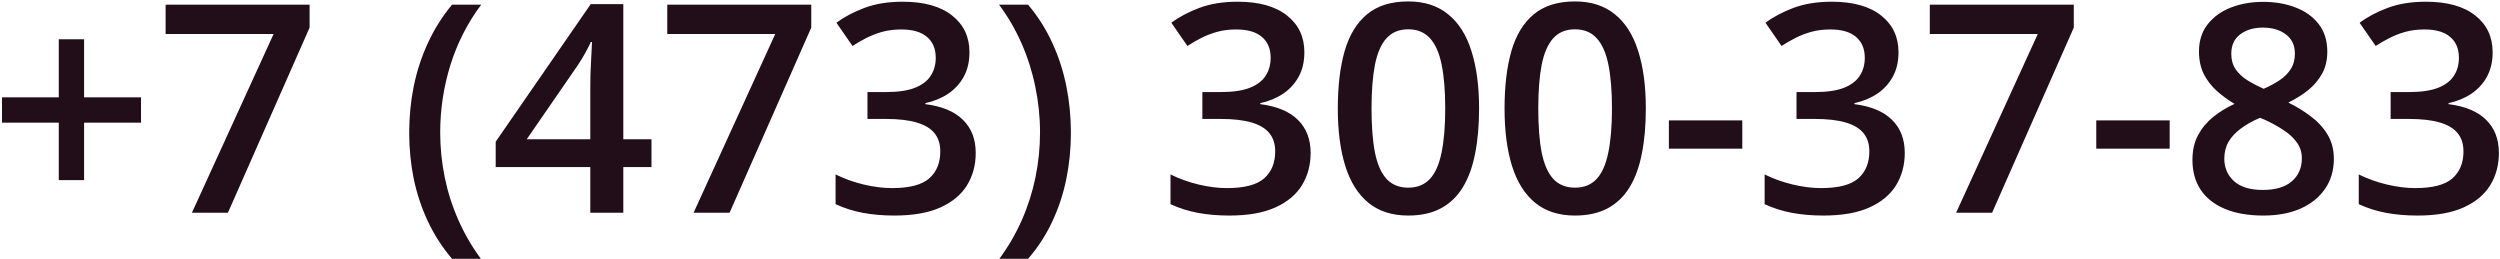 <?xml version="1.0" encoding="UTF-8"?> <svg xmlns="http://www.w3.org/2000/svg" width="858" height="89" viewBox="0 0 858 89" fill="none"><g clip-path="url(#clip0_13252_80)"><path d="M28.861 33.4H48.393V42.092H28.861V61.818H20.17V42.092H0.688V33.4H20.17V13.479H28.861V33.4ZM65.873 73L93.9 11.672H56.84V1.613H106.254V9.475L78.227 73H65.873ZM140.434 45.607C140.434 40.139 140.954 34.8 141.996 29.592C143.07 24.384 144.698 19.419 146.879 14.699C149.06 9.979 151.811 5.617 155.131 1.613H165.141C160.486 7.831 156.97 14.716 154.594 22.268C152.25 29.82 151.078 37.567 151.078 45.51C151.078 50.685 151.599 55.812 152.641 60.891C153.682 65.969 155.245 70.852 157.328 75.539C159.411 80.259 161.983 84.686 165.043 88.82H155.131C151.811 84.914 149.06 80.65 146.879 76.027C144.698 71.405 143.07 66.522 141.996 61.379C140.954 56.236 140.434 50.978 140.434 45.607ZM223.588 57.326H213.92V73H202.592V57.326H170.121V48.635L202.738 1.418H213.92V47.805H223.588V57.326ZM202.592 47.805V30.08C202.592 28.615 202.608 27.134 202.641 25.637C202.706 24.107 202.771 22.642 202.836 21.242C202.901 19.842 202.966 18.557 203.031 17.385C203.096 16.18 203.145 15.188 203.178 14.406H202.787C202.169 15.708 201.485 17.043 200.736 18.41C199.988 19.745 199.19 21.047 198.344 22.316L180.766 47.805H202.592ZM238.041 73L266.068 11.672H229.008V1.613H278.422V9.475L250.395 73H238.041ZM332.719 17.922C332.719 21.145 332.068 23.944 330.766 26.32C329.464 28.697 327.673 30.65 325.395 32.18C323.148 33.677 320.544 34.751 317.582 35.402V35.744C323.279 36.46 327.576 38.251 330.473 41.115C333.402 43.98 334.867 47.772 334.867 52.492C334.867 56.626 333.874 60.321 331.889 63.576C329.903 66.799 326.859 69.338 322.758 71.193C318.656 73.049 313.383 73.977 306.938 73.977C303.064 73.977 299.467 73.667 296.146 73.049C292.859 72.43 289.734 71.438 286.771 70.07V59.865C289.799 61.363 293.021 62.518 296.439 63.332C299.857 64.146 303.096 64.553 306.156 64.553C312.113 64.553 316.361 63.446 318.9 61.232C321.439 58.986 322.709 55.894 322.709 51.955C322.709 49.416 322.042 47.333 320.707 45.705C319.405 44.078 317.37 42.857 314.604 42.043C311.869 41.229 308.337 40.822 304.008 40.822H297.709V31.594H304.057C308.191 31.594 311.511 31.105 314.018 30.129C316.524 29.12 318.331 27.736 319.438 25.979C320.577 24.221 321.146 22.17 321.146 19.826C321.146 16.766 320.154 14.39 318.168 12.697C316.182 10.972 313.236 10.109 309.33 10.109C306.921 10.109 304.724 10.386 302.738 10.94C300.785 11.493 298.979 12.193 297.318 13.039C295.658 13.885 294.079 14.797 292.582 15.773L287.064 7.814C289.766 5.796 292.989 4.087 296.732 2.688C300.476 1.288 304.838 0.588 309.818 0.588C317.143 0.588 322.79 2.167 326.762 5.324C330.733 8.449 332.719 12.648 332.719 17.922ZM367.533 45.559C367.533 50.962 367.012 56.236 365.971 61.379C364.929 66.522 363.318 71.405 361.137 76.027C358.988 80.65 356.221 84.914 352.836 88.82H342.973C346.033 84.686 348.604 80.259 350.688 75.539C352.771 70.819 354.333 65.92 355.375 60.842C356.417 55.764 356.938 50.637 356.938 45.461C356.938 40.188 356.4 34.979 355.326 29.836C354.285 24.693 352.722 19.745 350.639 14.992C348.555 10.207 345.967 5.747 342.875 1.613H352.836C356.221 5.617 358.988 9.979 361.137 14.699C363.318 19.419 364.929 24.384 365.971 29.592C367.012 34.768 367.533 40.09 367.533 45.559ZM447.66 17.922C447.66 21.145 447.009 23.944 445.707 26.32C444.405 28.697 442.615 30.65 440.336 32.18C438.09 33.677 435.486 34.751 432.523 35.402V35.744C438.22 36.46 442.517 38.251 445.414 41.115C448.344 43.98 449.809 47.772 449.809 52.492C449.809 56.626 448.816 60.321 446.83 63.576C444.844 66.799 441.801 69.338 437.699 71.193C433.598 73.049 428.324 73.977 421.879 73.977C418.005 73.977 414.408 73.667 411.088 73.049C407.8 72.43 404.675 71.438 401.713 70.07V59.865C404.74 61.363 407.963 62.518 411.381 63.332C414.799 64.146 418.038 64.553 421.098 64.553C427.055 64.553 431.303 63.446 433.842 61.232C436.381 58.986 437.65 55.894 437.65 51.955C437.65 49.416 436.983 47.333 435.648 45.705C434.346 44.078 432.312 42.857 429.545 42.043C426.811 41.229 423.279 40.822 418.949 40.822H412.65V31.594H418.998C423.132 31.594 426.452 31.105 428.959 30.129C431.465 29.12 433.272 27.736 434.379 25.979C435.518 24.221 436.088 22.17 436.088 19.826C436.088 16.766 435.095 14.39 433.109 12.697C431.124 10.972 428.178 10.109 424.271 10.109C421.863 10.109 419.665 10.386 417.68 10.94C415.727 11.493 413.92 12.193 412.26 13.039C410.6 13.885 409.021 14.797 407.523 15.773L402.006 7.814C404.708 5.796 407.93 4.087 411.674 2.688C415.417 1.288 419.779 0.588 424.76 0.588C432.084 0.588 437.732 2.167 441.703 5.324C445.674 8.449 447.66 12.648 447.66 17.922ZM507.621 37.258C507.621 43.02 507.165 48.179 506.254 52.736C505.375 57.261 503.975 61.102 502.055 64.26C500.134 67.417 497.628 69.826 494.535 71.486C491.443 73.147 487.699 73.977 483.305 73.977C477.803 73.977 473.262 72.528 469.682 69.631C466.101 66.701 463.448 62.502 461.723 57.033C459.997 51.532 459.135 44.94 459.135 37.258C459.135 29.576 459.916 23 461.479 17.531C463.074 12.03 465.645 7.814 469.193 4.885C472.742 1.955 477.445 0.49 483.305 0.49C488.839 0.49 493.396 1.955 496.977 4.885C500.59 7.782 503.259 11.981 504.984 17.482C506.742 22.951 507.621 29.543 507.621 37.258ZM470.707 37.258C470.707 43.28 471.098 48.309 471.879 52.346C472.693 56.382 474.027 59.41 475.883 61.428C477.738 63.413 480.212 64.406 483.305 64.406C486.397 64.406 488.871 63.413 490.727 61.428C492.582 59.442 493.917 56.431 494.73 52.395C495.577 48.358 496 43.312 496 37.258C496 31.268 495.593 26.255 494.779 22.219C493.965 18.182 492.631 15.155 490.775 13.137C488.92 11.086 486.43 10.06 483.305 10.06C480.18 10.06 477.689 11.086 475.834 13.137C474.011 15.155 472.693 18.182 471.879 22.219C471.098 26.255 470.707 31.268 470.707 37.258ZM564.848 37.258C564.848 43.02 564.392 48.179 563.48 52.736C562.602 57.261 561.202 61.102 559.281 64.26C557.361 67.417 554.854 69.826 551.762 71.486C548.669 73.147 544.926 73.977 540.531 73.977C535.03 73.977 530.489 72.528 526.908 69.631C523.327 66.701 520.674 62.502 518.949 57.033C517.224 51.532 516.361 44.94 516.361 37.258C516.361 29.576 517.143 23 518.705 17.531C520.3 12.03 522.872 7.814 526.42 4.885C529.968 1.955 534.672 0.49 540.531 0.49C546.065 0.49 550.622 1.955 554.203 4.885C557.816 7.782 560.486 11.981 562.211 17.482C563.969 22.951 564.848 29.543 564.848 37.258ZM527.934 37.258C527.934 43.28 528.324 48.309 529.105 52.346C529.919 56.382 531.254 59.41 533.109 61.428C534.965 63.413 537.439 64.406 540.531 64.406C543.624 64.406 546.098 63.413 547.953 61.428C549.809 59.442 551.143 56.431 551.957 52.395C552.803 48.358 553.227 43.312 553.227 37.258C553.227 31.268 552.82 26.255 552.006 22.219C551.192 18.182 549.857 15.155 548.002 13.137C546.146 11.086 543.656 10.06 540.531 10.06C537.406 10.06 534.916 11.086 533.061 13.137C531.238 15.155 529.919 18.182 529.105 22.219C528.324 26.255 527.934 31.268 527.934 37.258ZM572.758 51.027V41.31H597.953V51.027H572.758ZM651.566 17.922C651.566 21.145 650.915 23.944 649.613 26.32C648.311 28.697 646.521 30.65 644.242 32.18C641.996 33.677 639.392 34.751 636.43 35.402V35.744C642.126 36.46 646.423 38.251 649.32 41.115C652.25 43.98 653.715 47.772 653.715 52.492C653.715 56.626 652.722 60.321 650.736 63.576C648.751 66.799 645.707 69.338 641.605 71.193C637.504 73.049 632.23 73.977 625.785 73.977C621.911 73.977 618.314 73.667 614.994 73.049C611.706 72.43 608.581 71.438 605.619 70.07V59.865C608.646 61.363 611.869 62.518 615.287 63.332C618.705 64.146 621.944 64.553 625.004 64.553C630.961 64.553 635.209 63.446 637.748 61.232C640.287 58.986 641.557 55.894 641.557 51.955C641.557 49.416 640.889 47.333 639.555 45.705C638.253 44.078 636.218 42.857 633.451 42.043C630.717 41.229 627.185 40.822 622.855 40.822H616.557V31.594H622.904C627.038 31.594 630.359 31.105 632.865 30.129C635.372 29.12 637.178 27.736 638.285 25.979C639.424 24.221 639.994 22.17 639.994 19.826C639.994 16.766 639.001 14.39 637.016 12.697C635.03 10.972 632.084 10.109 628.178 10.109C625.769 10.109 623.572 10.386 621.586 10.94C619.633 11.493 617.826 12.193 616.166 13.039C614.506 13.885 612.927 14.797 611.43 15.773L605.912 7.814C608.614 5.796 611.837 4.087 615.58 2.688C619.324 1.288 623.686 0.588 628.666 0.588C635.99 0.588 641.638 2.167 645.609 5.324C649.581 8.449 651.566 12.648 651.566 17.922ZM671.342 73L699.369 11.672H662.309V1.613H711.723V9.475L683.695 73H671.342ZM719.438 51.027V41.31H744.633V51.027H719.438ZM776.713 0.637C780.847 0.637 784.574 1.288 787.895 2.59C791.215 3.859 793.852 5.764 795.805 8.303C797.758 10.842 798.734 13.983 798.734 17.727C798.734 20.624 798.132 23.146 796.928 25.295C795.756 27.443 794.161 29.331 792.143 30.959C790.124 32.554 787.862 33.97 785.355 35.207C788.155 36.574 790.727 38.153 793.07 39.943C795.447 41.701 797.351 43.768 798.783 46.145C800.248 48.521 800.98 51.304 800.98 54.494C800.98 58.498 799.955 61.965 797.904 64.894C795.886 67.792 793.07 70.038 789.457 71.633C785.844 73.195 781.628 73.977 776.811 73.977C771.635 73.977 767.224 73.212 763.578 71.682C759.932 70.152 757.165 67.971 755.277 65.139C753.389 62.274 752.445 58.856 752.445 54.885C752.445 51.597 753.096 48.749 754.398 46.34C755.701 43.931 757.442 41.848 759.623 40.09C761.837 38.332 764.262 36.851 766.898 35.647C764.652 34.312 762.602 32.815 760.746 31.154C758.891 29.462 757.41 27.525 756.303 25.344C755.229 23.13 754.691 20.575 754.691 17.678C754.691 13.967 755.684 10.858 757.67 8.352C759.656 5.812 762.309 3.892 765.629 2.59C768.982 1.288 772.676 0.637 776.713 0.637ZM763.383 54.445C763.383 57.57 764.49 60.142 766.703 62.16C768.917 64.178 772.221 65.188 776.615 65.188C780.977 65.188 784.298 64.195 786.576 62.209C788.855 60.223 789.994 57.603 789.994 54.348C789.994 52.264 789.408 50.425 788.236 48.83C787.097 47.235 785.551 45.819 783.598 44.582C781.677 43.312 779.545 42.141 777.201 41.066L775.639 40.432C773.1 41.506 770.919 42.727 769.096 44.094C767.273 45.428 765.857 46.942 764.848 48.635C763.871 50.328 763.383 52.264 763.383 54.445ZM776.615 9.475C773.458 9.475 770.854 10.256 768.803 11.818C766.785 13.348 765.775 15.562 765.775 18.459C765.775 20.51 766.264 22.268 767.24 23.732C768.249 25.197 769.6 26.467 771.293 27.541C772.986 28.583 774.857 29.559 776.908 30.471C778.894 29.592 780.684 28.631 782.279 27.59C783.907 26.516 785.193 25.246 786.137 23.781C787.113 22.284 787.602 20.494 787.602 18.41C787.602 15.546 786.576 13.348 784.525 11.818C782.507 10.256 779.87 9.475 776.615 9.475ZM855.473 17.922C855.473 21.145 854.822 23.944 853.52 26.32C852.217 28.697 850.427 30.65 848.148 32.18C845.902 33.677 843.298 34.751 840.336 35.402V35.744C846.033 36.46 850.329 38.251 853.227 41.115C856.156 43.98 857.621 47.772 857.621 52.492C857.621 56.626 856.628 60.321 854.643 63.576C852.657 66.799 849.613 69.338 845.512 71.193C841.41 73.049 836.137 73.977 829.691 73.977C825.818 73.977 822.221 73.667 818.9 73.049C815.613 72.43 812.488 71.438 809.525 70.07V59.865C812.553 61.363 815.775 62.518 819.193 63.332C822.611 64.146 825.85 64.553 828.91 64.553C834.867 64.553 839.115 63.446 841.654 61.232C844.193 58.986 845.463 55.894 845.463 51.955C845.463 49.416 844.796 47.333 843.461 45.705C842.159 44.078 840.124 42.857 837.357 42.043C834.623 41.229 831.091 40.822 826.762 40.822H820.463V31.594H826.811C830.945 31.594 834.265 31.105 836.771 30.129C839.278 29.12 841.085 27.736 842.191 25.979C843.331 24.221 843.9 22.17 843.9 19.826C843.9 16.766 842.908 14.39 840.922 12.697C838.936 10.972 835.99 10.109 832.084 10.109C829.675 10.109 827.478 10.386 825.492 10.94C823.539 11.493 821.732 12.193 820.072 13.039C818.412 13.885 816.833 14.797 815.336 15.773L809.818 7.814C812.52 5.796 815.743 4.087 819.486 2.688C823.23 1.288 827.592 0.588 832.572 0.588C839.896 0.588 845.544 2.167 849.516 5.324C853.487 8.449 855.473 12.648 855.473 17.922Z" fill="#220E19"></path></g><defs><clipPath id="clip0_13252_80"><rect width="858" height="89" fill="white"></rect></clipPath></defs></svg> 